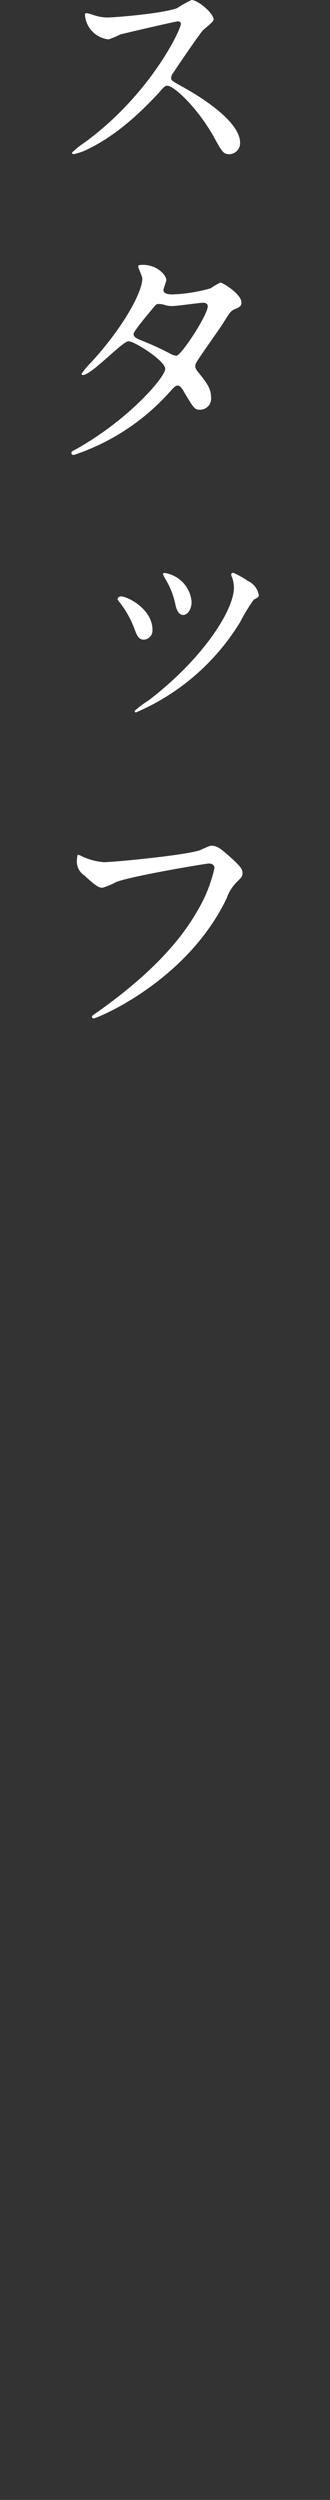 <svg id="レイヤー_1" data-name="レイヤー 1" xmlns="http://www.w3.org/2000/svg" viewBox="0 0 44.89 339.97"><rect x="0" y="0" width="44.89" height="339.97" fill="#333333" stroke="none"/><defs><style>.cls-1{fill:none;}.cls-2{fill:#fff;}</style></defs><rect class="cls-1" width="44.89" height="339.97"/><path class="cls-2" d="M1039.65,438.25c-.24,0-7.6,1.71-7.77,1.78a15.24,15.24,0,0,1-1.58.67,3.61,3.61,0,0,1-3.22-3.29c0-.18,0-.28.21-.28s.81.21.91.24a6.11,6.11,0,0,0,1.86.35c1.19,0,7.77-.56,9.59-1.29a13.45,13.45,0,0,1,1.93-1.09c.84,0,3,1.79,3,2.66,0,.32-1.29,1.26-1.5,1.51-.7.84-3.47,4.93-4,5.74a1.14,1.14,0,0,0-.28.7c0,.31.07.38,1.54,1.19s7.84,4.44,7.84,7.63a1.51,1.51,0,0,1-1.43,1.54c-.81,0-1-.24-2.17-2.41-2.42-4.24-5.5-6.9-6.27-6.9-.35,0-.45.1-1.22,1-1.23,1.29-4.8,5.22-9.35,7.49a8.54,8.54,0,0,1-2.17.81c-.07,0-.25,0-.25-.21a10.81,10.81,0,0,1,1.61-1.3c9.14-6.62,13.31-15.68,13.2-16.24A.39.39,0,0,0,1039.65,438.25Z" transform="translate(-1015.52 -435.34)"/><path class="cls-2" d="M1026,496.35c7.18-4.06,12-9.77,12-10.85s-4.17-3.75-5-3.75-5.05,4.59-6.2,4.59a.17.17,0,0,1-.18-.18,11.53,11.53,0,0,1,1.26-1.5c4.17-4.52,7-9.45,7-11.45,0-.28-.56-1.4-.56-1.64s.45-.21.67-.21c1.85,0,3.15,1.36,3.15,2.06,0,.21-.39,1.16-.39,1.37,0,.52.74.59,1.19.59a21.2,21.2,0,0,0,5.25-.84,8.85,8.85,0,0,1,1.3-.77c.35,0,2.87,1.58,2.87,2.7,0,.52-.25.63-.88.91s-.66.42-1.71,2.06c-.49.77-2.87,4.1-3.29,4.8-.32.49-.39.59-.39.87s0,.39.67,1.19c.84,1.09,1.47,1.86,1.47,3.08a1.51,1.51,0,0,1-1.51,1.68c-.73,0-.87-.24-2.2-2.48-.07-.14-.46-.81-.81-.81s-.52.25-1.22,1a30.29,30.29,0,0,1-12.92,8.44c-.07,0-.39,0-.32-.32C1025.23,496.74,1025.3,496.74,1026,496.35ZM1043.78,477c0-.39-.35-.49-.59-.49-.53,0-3.61.45-4.24.45a3.07,3.07,0,0,1-1-.14,2.47,2.47,0,0,0-.84-.14.55.55,0,0,0-.42.14s-3,3.5-3,3.92.32.6,1.2.95a41,41,0,0,1,3.85,1.78,2,2,0,0,0,.8.25C1040.28,483.54,1043.78,478.15,1043.78,477Z" transform="translate(-1015.52 -435.34)"/><path class="cls-2" d="M1036.26,521a1.25,1.25,0,0,1-1.19,1.33c-.78,0-1-.8-1.3-1.57a13.34,13.34,0,0,0-2-3.54c-.21-.24-.25-.35-.25-.45s.21-.32.42-.32C1032.82,516.4,1036.26,518.15,1036.26,521Zm10.81-7.17a1.2,1.2,0,0,1-.1-.35.27.27,0,0,1,.28-.25,13.21,13.21,0,0,1,2,1.12,2.58,2.58,0,0,1,1.47,1.93c0,.24-.14.31-.7.63a24.85,24.85,0,0,0-1.82,3A30.77,30.77,0,0,1,1034,532.23a.23.23,0,0,1-.17-.21,13.28,13.28,0,0,1,1.92-1.44c7.39-5.67,11.59-12.25,11.59-15.33A4.56,4.56,0,0,0,1047.07,513.78Zm-5.49,3.36c0,1-.53,1.78-1.16,1.78s-.94-.87-1.05-1.47a10.92,10.92,0,0,0-1.29-3.32,4,4,0,0,1-.39-.77c0-.11.14-.18.32-.14A4.35,4.35,0,0,1,1041.58,517.14Z" transform="translate(-1015.52 -435.34)"/><path class="cls-2" d="M1026.73,551.82a8.46,8.46,0,0,0,2.91.77c1.43,0,11.69-1,13.2-1.68,1.08-.49,1.22-.56,1.47-.56.77,0,1.33.49,2.41,1.44,1.58,1.4,1.79,1.78,1.79,2.27s-.18.63-.81,1.26a5.81,5.81,0,0,0-1.36,2.21c-5.5,11.41-17.72,16.31-18.07,16.31a.23.23,0,0,1-.24-.21c0-.14.1-.21.45-.45,6.09-4.27,11-8.9,13.83-13.87a19.62,19.62,0,0,0,2.38-5.91c0-.6-.59-.63-.77-.63-.38,0-10.57,1.71-12.6,2.52a10.12,10.12,0,0,1-1.82.77c-.46,0-.7,0-2.52-1.68a2.22,2.22,0,0,1-1-2,3.71,3.71,0,0,1,.11-.81A2.54,2.54,0,0,1,1026.73,551.82Z" transform="translate(-1015.52 -435.34)"/></svg>